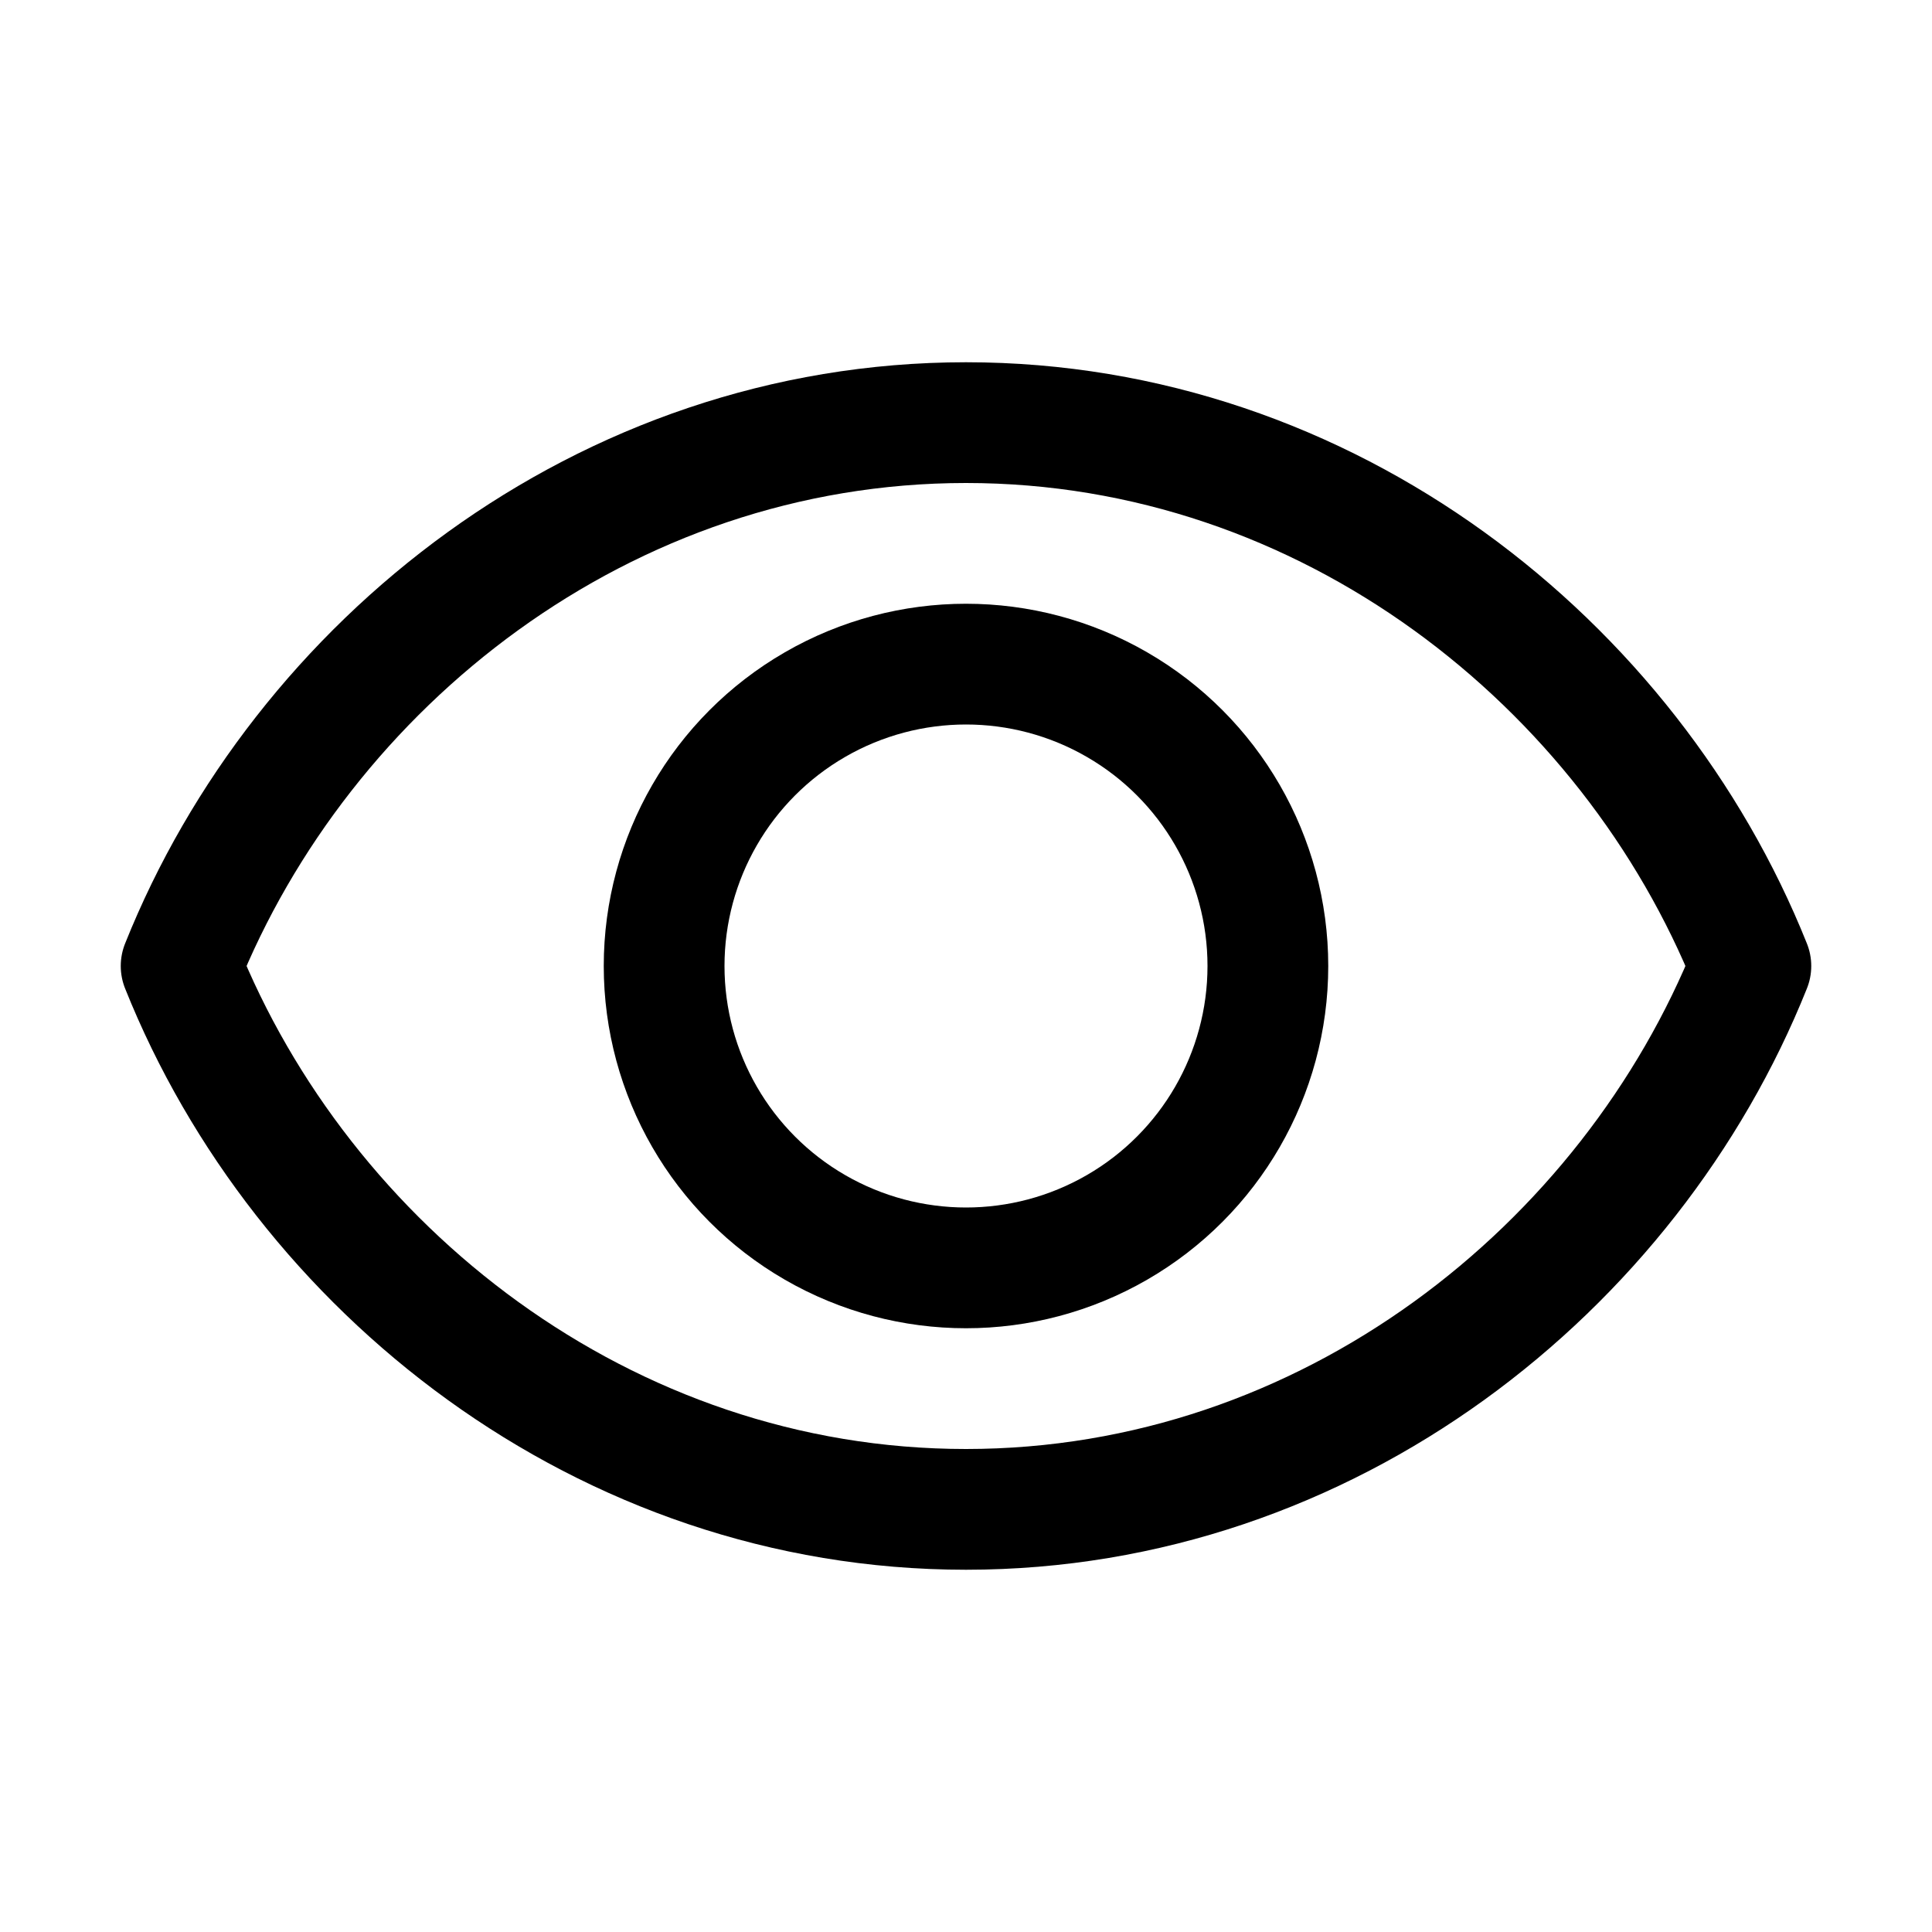 <svg xmlns="http://www.w3.org/2000/svg" xml:space="preserve" viewBox="0 0 32 32"><path fill="none" stroke="#000" stroke-linecap="round" stroke-linejoin="round" stroke-miterlimit="10" stroke-width="2" d="M16 7c-6 0-11 4-13 9 2 5 7 9 13 9s11-4 13-9c-2-5-7-9-13-9z"/><circle cx="16" cy="16" r="5" fill="none" stroke="#000" stroke-linecap="round" stroke-linejoin="round" stroke-miterlimit="10" stroke-width="2"/></svg>